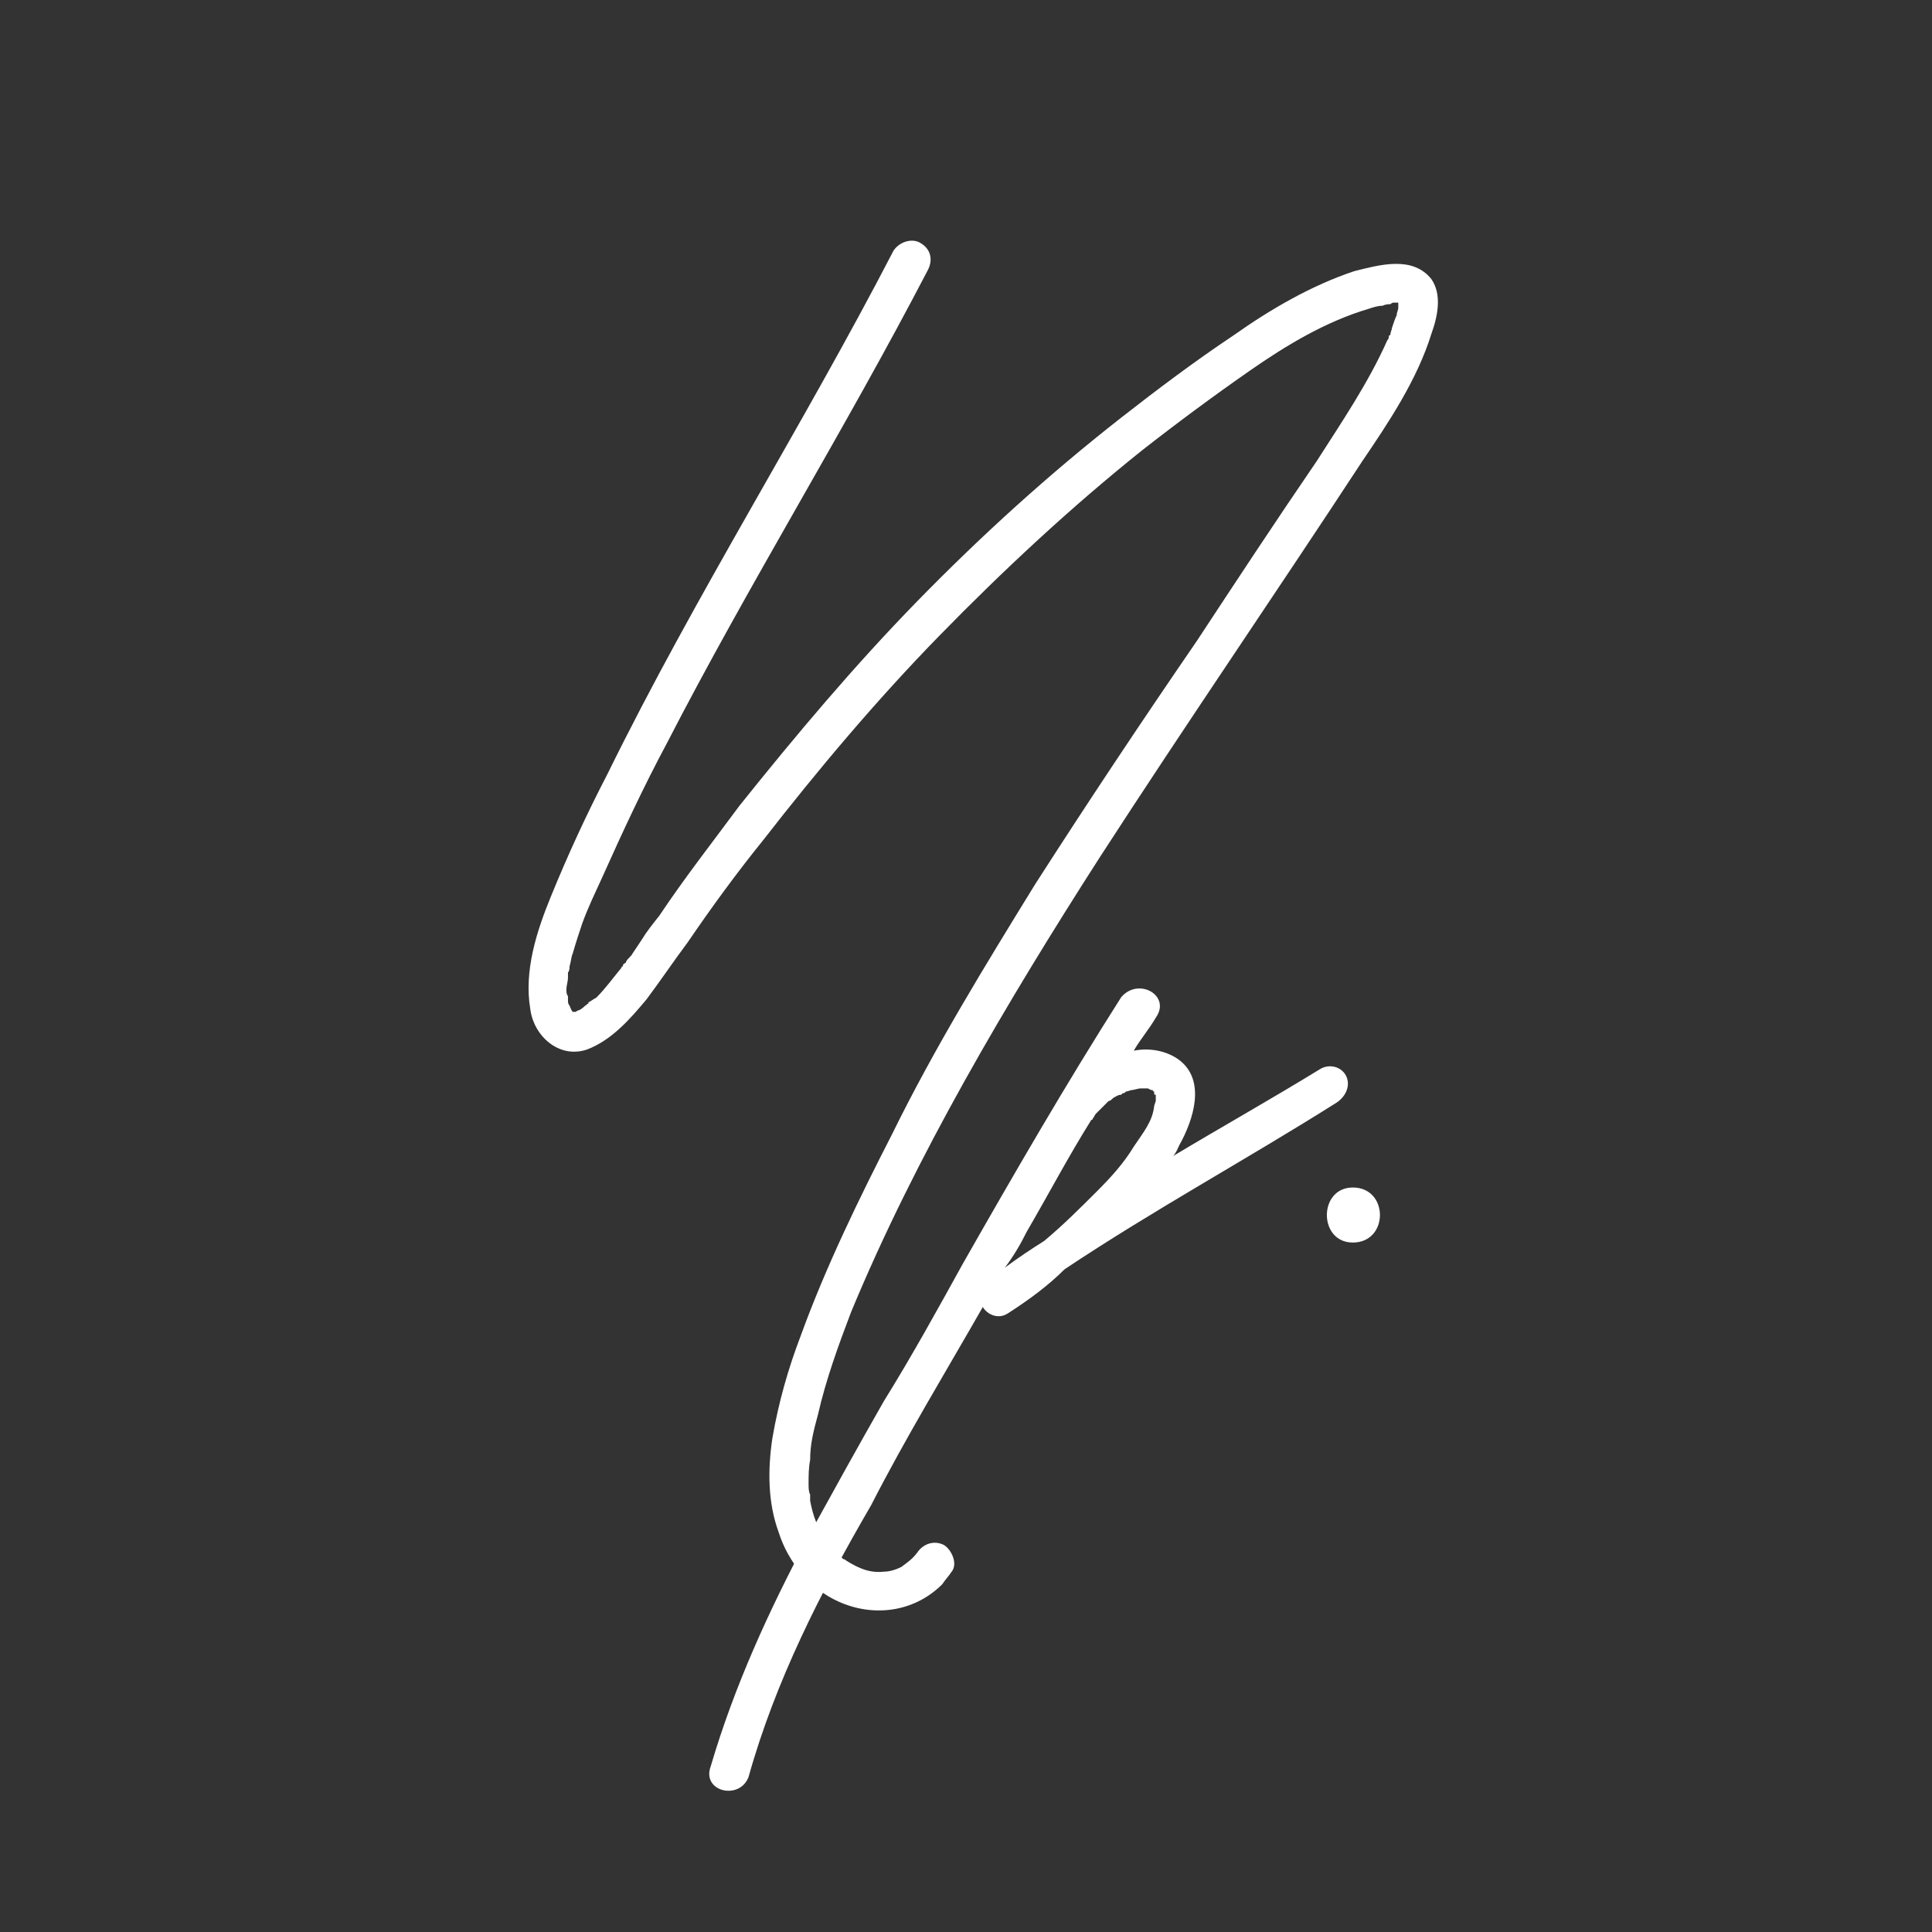 <?xml version="1.0" encoding="UTF-8"?>
<svg xmlns="http://www.w3.org/2000/svg" width="172" height="172" viewBox="0 0 172 172" fill="none">
  <rect x="0" y="0" width="172" height="172" fill="#333333" stroke="none"/>
  <path d="M119.836 95.78C120.256 96.62 119.836 97.6 118.996 98.16C111.016 103.2 102.756 107.68 94.776 113C93.376 114.4 91.696 115.66 89.736 116.92C88.896 117.48 87.916 117.06 87.496 116.36C84.136 122.24 80.636 127.98 77.556 134C73.076 141.7 69.016 149.68 66.636 158.22C65.796 160.32 62.436 159.48 63.276 157.24C65.376 150.1 68.456 143.38 71.956 136.8C74.196 132.74 76.436 128.68 78.676 124.76C81.196 120.7 83.436 116.64 85.676 112.58C90.296 104.46 94.916 96.48 99.816 88.78C101.356 86.96 104.296 88.64 102.896 90.6C102.336 91.58 101.496 92.56 100.936 93.54C102.336 93.26 103.876 93.54 104.996 94.38C107.376 96.2 106.256 99.7 104.996 101.94C104.856 102.22 104.716 102.64 104.436 102.92C108.636 100.4 113.116 97.88 117.456 95.22C118.296 94.66 119.416 94.94 119.836 95.78ZM102.756 97.46C102.756 97.32 102.756 97.32 102.756 97.46V97.46ZM102.896 98.02C102.896 97.88 102.896 97.74 102.896 97.6C102.896 97.6 102.896 97.6 102.896 97.46C102.756 97.46 102.756 97.46 102.756 97.32C102.756 97.32 102.756 97.32 102.756 97.18C102.616 97.18 102.616 97.04 102.616 97.04H102.476L102.196 96.9C102.056 96.9 102.056 96.9 101.916 96.9C101.776 96.9 101.636 96.9 101.496 96.9C101.356 96.9 100.936 97.04 100.796 97.04C100.656 97.04 100.376 97.18 100.236 97.18C100.096 97.32 100.096 97.32 99.956 97.32C99.956 97.32 99.956 97.32 99.816 97.46C99.536 97.46 99.396 97.6 99.116 97.74C98.976 97.88 98.836 98.02 98.696 98.02L98.556 98.16C98.416 98.3 98.276 98.44 98.136 98.58C97.996 98.72 97.716 99 97.576 99.14C97.436 99.28 97.436 99.42 97.296 99.56C97.296 99.56 97.296 99.7 97.156 99.7C95.056 103.06 93.376 106.28 91.416 109.64C90.856 110.76 90.296 111.74 89.456 112.86C90.576 112.02 91.836 111.18 92.956 110.48C94.636 109.08 96.176 107.54 97.716 106C98.976 104.74 100.096 103.48 100.936 102.08C101.776 100.82 102.616 99.84 102.756 98.44L102.896 98.02ZM120.437 105.72C123.657 105.72 123.657 110.62 120.437 110.62C117.357 110.62 117.357 105.72 120.437 105.72Z" fill="white"></path>
  <path d="M127.425 24.84C128.405 26.24 127.985 28.2 127.425 29.74C126.165 33.8 123.645 37.58 121.265 41.08C113.565 52.84 105.585 64.46 97.885 76.36C89.625 89.24 81.505 102.96 75.765 116.82C74.645 119.76 73.525 122.84 72.825 125.92C72.405 127.46 72.125 128.58 72.125 129.98C71.985 130.68 71.985 131.38 71.985 132.08C71.985 132.5 71.985 132.78 72.125 133.06C72.125 133.2 72.125 133.34 72.125 133.34C72.125 133.48 72.125 133.62 72.125 133.62C72.265 134.32 72.405 134.88 72.685 135.58C72.685 135.58 72.825 136 72.685 135.72C72.825 135.86 72.825 136 72.825 136C72.965 136.28 73.105 136.56 73.245 136.84C73.385 136.98 73.525 137.12 73.665 137.26C73.665 137.4 73.665 137.4 73.665 137.4C73.805 137.54 74.085 137.82 74.225 137.96C74.505 138.24 74.645 138.38 74.925 138.66C74.925 138.66 75.205 138.94 75.065 138.8C75.205 138.8 75.345 138.94 75.345 138.94C76.465 139.64 77.445 140.06 78.705 139.92C79.125 139.92 79.685 139.78 80.245 139.5C80.805 139.08 81.225 138.8 81.645 138.24C82.205 137.4 83.185 137.12 84.025 137.54C84.725 137.96 85.285 139.22 84.725 139.92C84.445 140.34 84.165 140.62 83.885 141.04C81.365 143.56 77.725 143.98 74.645 142.58C72.125 141.46 70.165 139.08 69.325 136.42C68.345 133.76 68.345 130.82 68.765 128.02C69.325 124.8 70.165 121.86 71.285 118.92C73.525 112.76 76.465 106.74 79.405 101C83.185 93.3 87.665 86.02 92.145 78.74C96.905 71.32 101.665 64.18 106.565 57.04C110.065 51.72 113.565 46.4 117.205 41.08C119.445 37.58 121.825 34.08 123.505 30.3C123.645 30.16 123.645 30.02 123.645 29.88C123.645 29.88 123.785 29.88 123.785 29.74C123.785 29.6 123.925 29.32 123.925 29.18C124.065 28.76 124.205 28.34 124.345 28.06C124.345 27.78 124.485 27.64 124.485 27.36C124.485 27.22 124.485 27.08 124.485 26.94C124.485 26.94 124.485 26.94 124.345 26.94C124.345 26.94 124.205 26.94 124.065 26.94C123.925 26.94 123.785 27.08 123.785 27.08C123.645 27.08 123.365 27.08 123.085 27.22C122.665 27.22 122.245 27.36 121.825 27.5C118.045 28.62 114.545 30.72 111.325 32.96C108.105 35.2 104.885 37.58 101.665 40.1C95.365 45.14 89.345 50.74 83.605 56.62C78.005 62.36 72.825 68.52 67.925 74.82C65.545 77.76 63.305 80.84 61.205 83.92C59.945 85.6 58.825 87.28 57.565 88.96C56.165 90.64 54.485 92.6 52.245 93.44C49.725 94.28 47.485 92.18 47.205 89.8C46.645 86.44 47.765 82.94 49.025 79.86C50.565 76.08 52.245 72.44 54.065 68.94C61.905 52.98 71.425 38 79.545 22.32C80.105 21.48 81.225 21.2 81.925 21.62C82.905 22.18 83.045 23.16 82.625 24C75.205 38.28 66.665 52 59.385 66.14C57.285 70.06 55.465 73.98 53.645 78.04C52.945 79.58 52.385 80.7 51.825 82.24C51.545 83.08 51.265 83.92 50.985 84.9C50.845 85.18 50.845 85.6 50.705 86.02C50.705 86.16 50.705 86.44 50.565 86.58C50.565 86.58 50.565 87.14 50.565 87C50.565 87.42 50.425 87.7 50.425 88.12C50.425 88.26 50.425 88.54 50.565 88.68C50.565 88.68 50.565 89.1 50.565 88.96C50.565 89.24 50.565 89.38 50.705 89.52C50.705 89.52 50.845 89.94 50.985 90.08C51.125 90.08 51.265 90.08 51.265 90.08C51.405 89.94 51.545 89.94 51.545 89.94C51.825 89.8 51.965 89.66 52.105 89.52C52.105 89.52 52.245 89.52 52.245 89.38C52.385 89.38 52.385 89.38 52.385 89.24C52.665 89.1 52.805 88.96 53.085 88.82C53.925 87.98 54.625 87 55.325 86.16C55.325 86.02 55.465 86.02 55.465 86.02V85.88C55.605 85.74 55.745 85.74 55.745 85.6C55.885 85.32 56.165 85.18 56.305 84.9C56.585 84.48 56.865 84.06 57.145 83.64C57.565 82.94 58.125 82.24 58.685 81.54C60.925 78.18 63.445 74.96 65.825 71.74C70.865 65.44 76.045 59.28 81.645 53.54C87.385 47.66 93.405 42.2 99.845 37.16C103.065 34.64 106.425 32.12 109.785 29.88C113.145 27.5 116.785 25.4 120.565 24.14C122.805 23.58 125.745 22.74 127.425 24.84ZM50.985 90.08C50.705 90.08 50.845 90.08 50.985 90.08V90.08ZM51.125 90.22C51.125 90.22 51.265 90.22 51.125 90.22V90.22Z" fill="white"></path>
</svg>
